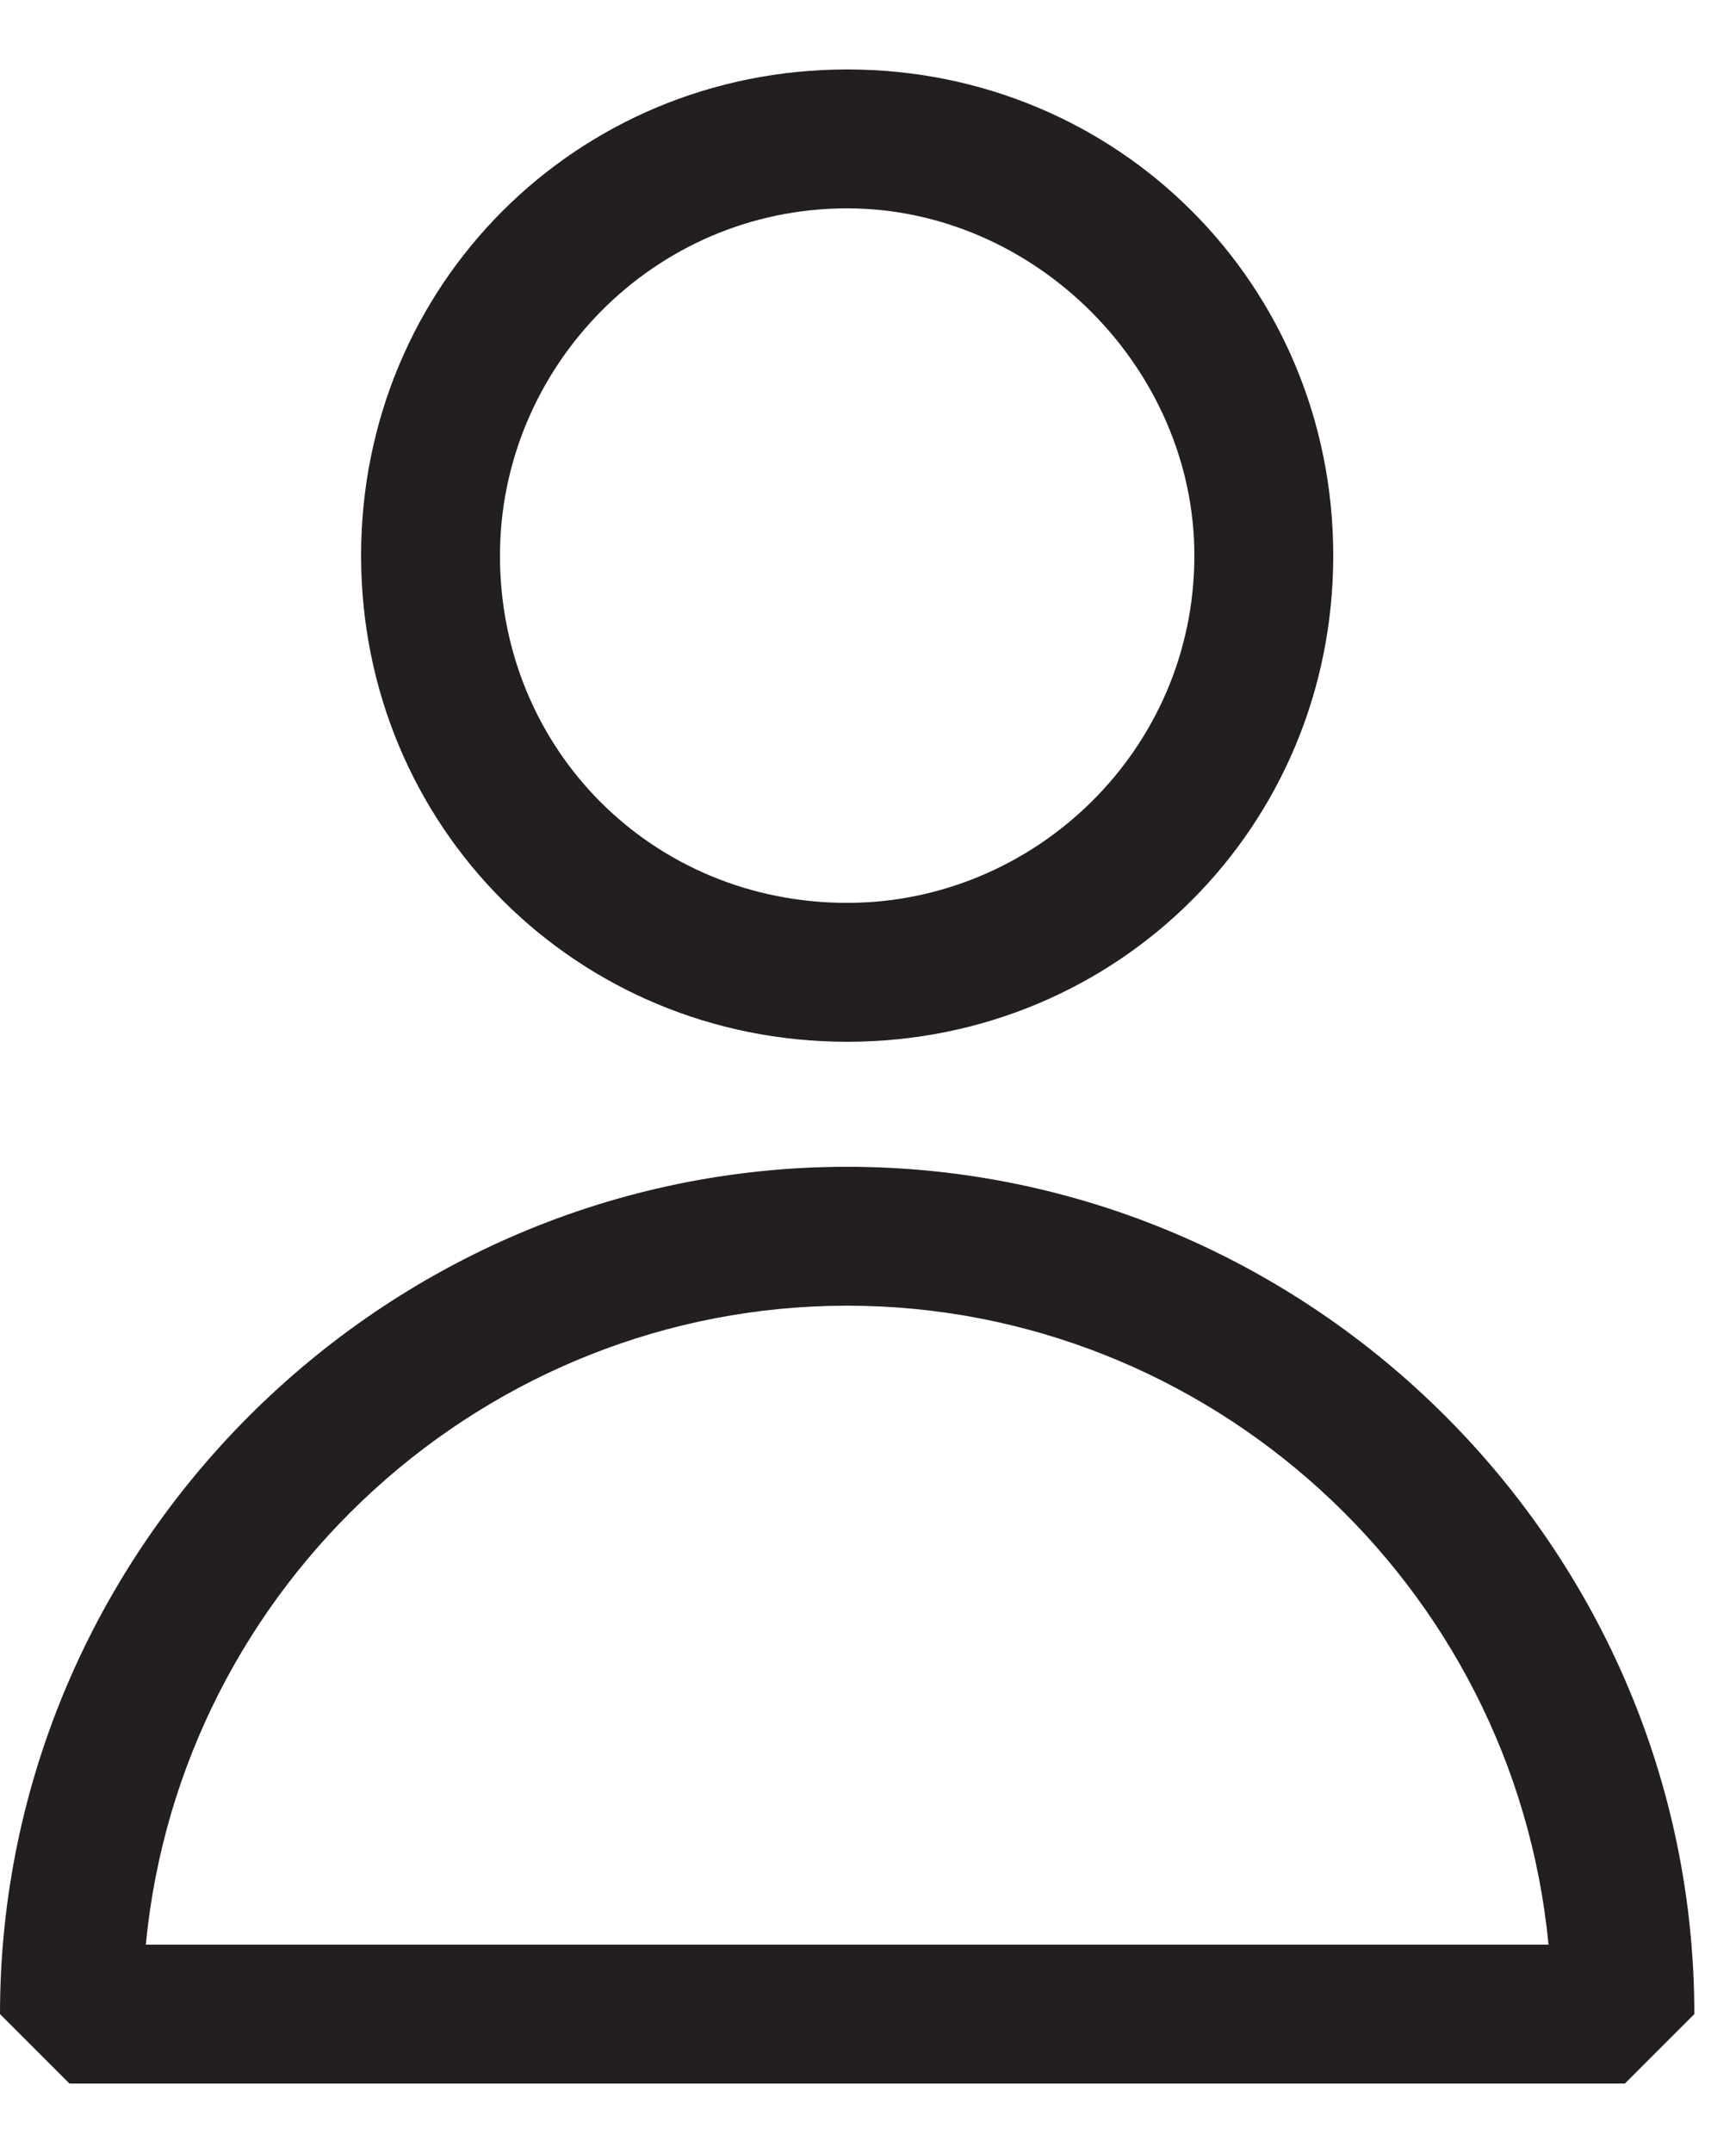 <svg version="1.2" xmlns="http://www.w3.org/2000/svg" viewBox="0 0 25 31" width="25" height="31"><defs><clipPath clipPathUnits="userSpaceOnUse" id="cp1"><path d="m-1135-11079h1920v11996h-1920z"/></clipPath></defs><style>.a{fill:#231f20}</style><g clip-path="url(#cp1)"><path fill-rule="evenodd" class="a" d="m12.2 15c-3.9 0-7-3.1-7-7 0-3.9 3.1-7 7-7 3.9 0 7 3.1 7 7 0 3.9-3.1 7-7 7zm0-12c-2.8 0-5 2.3-5 5 0 2.8 2.2 5 5 5 2.7 0 5-2.2 5-5 0-2.7-2.3-5-5-5zm11.2 27h-22.4l-1-1c0-6.7 5.5-12.2 12.2-12.2 6.7 0 12.2 5.5 12.2 12.2zm-21.3-2h20.2c-0.5-5.2-4.9-9.2-10.1-9.2-5.2 0-9.6 4-10.1 9.2z"/></g></svg>